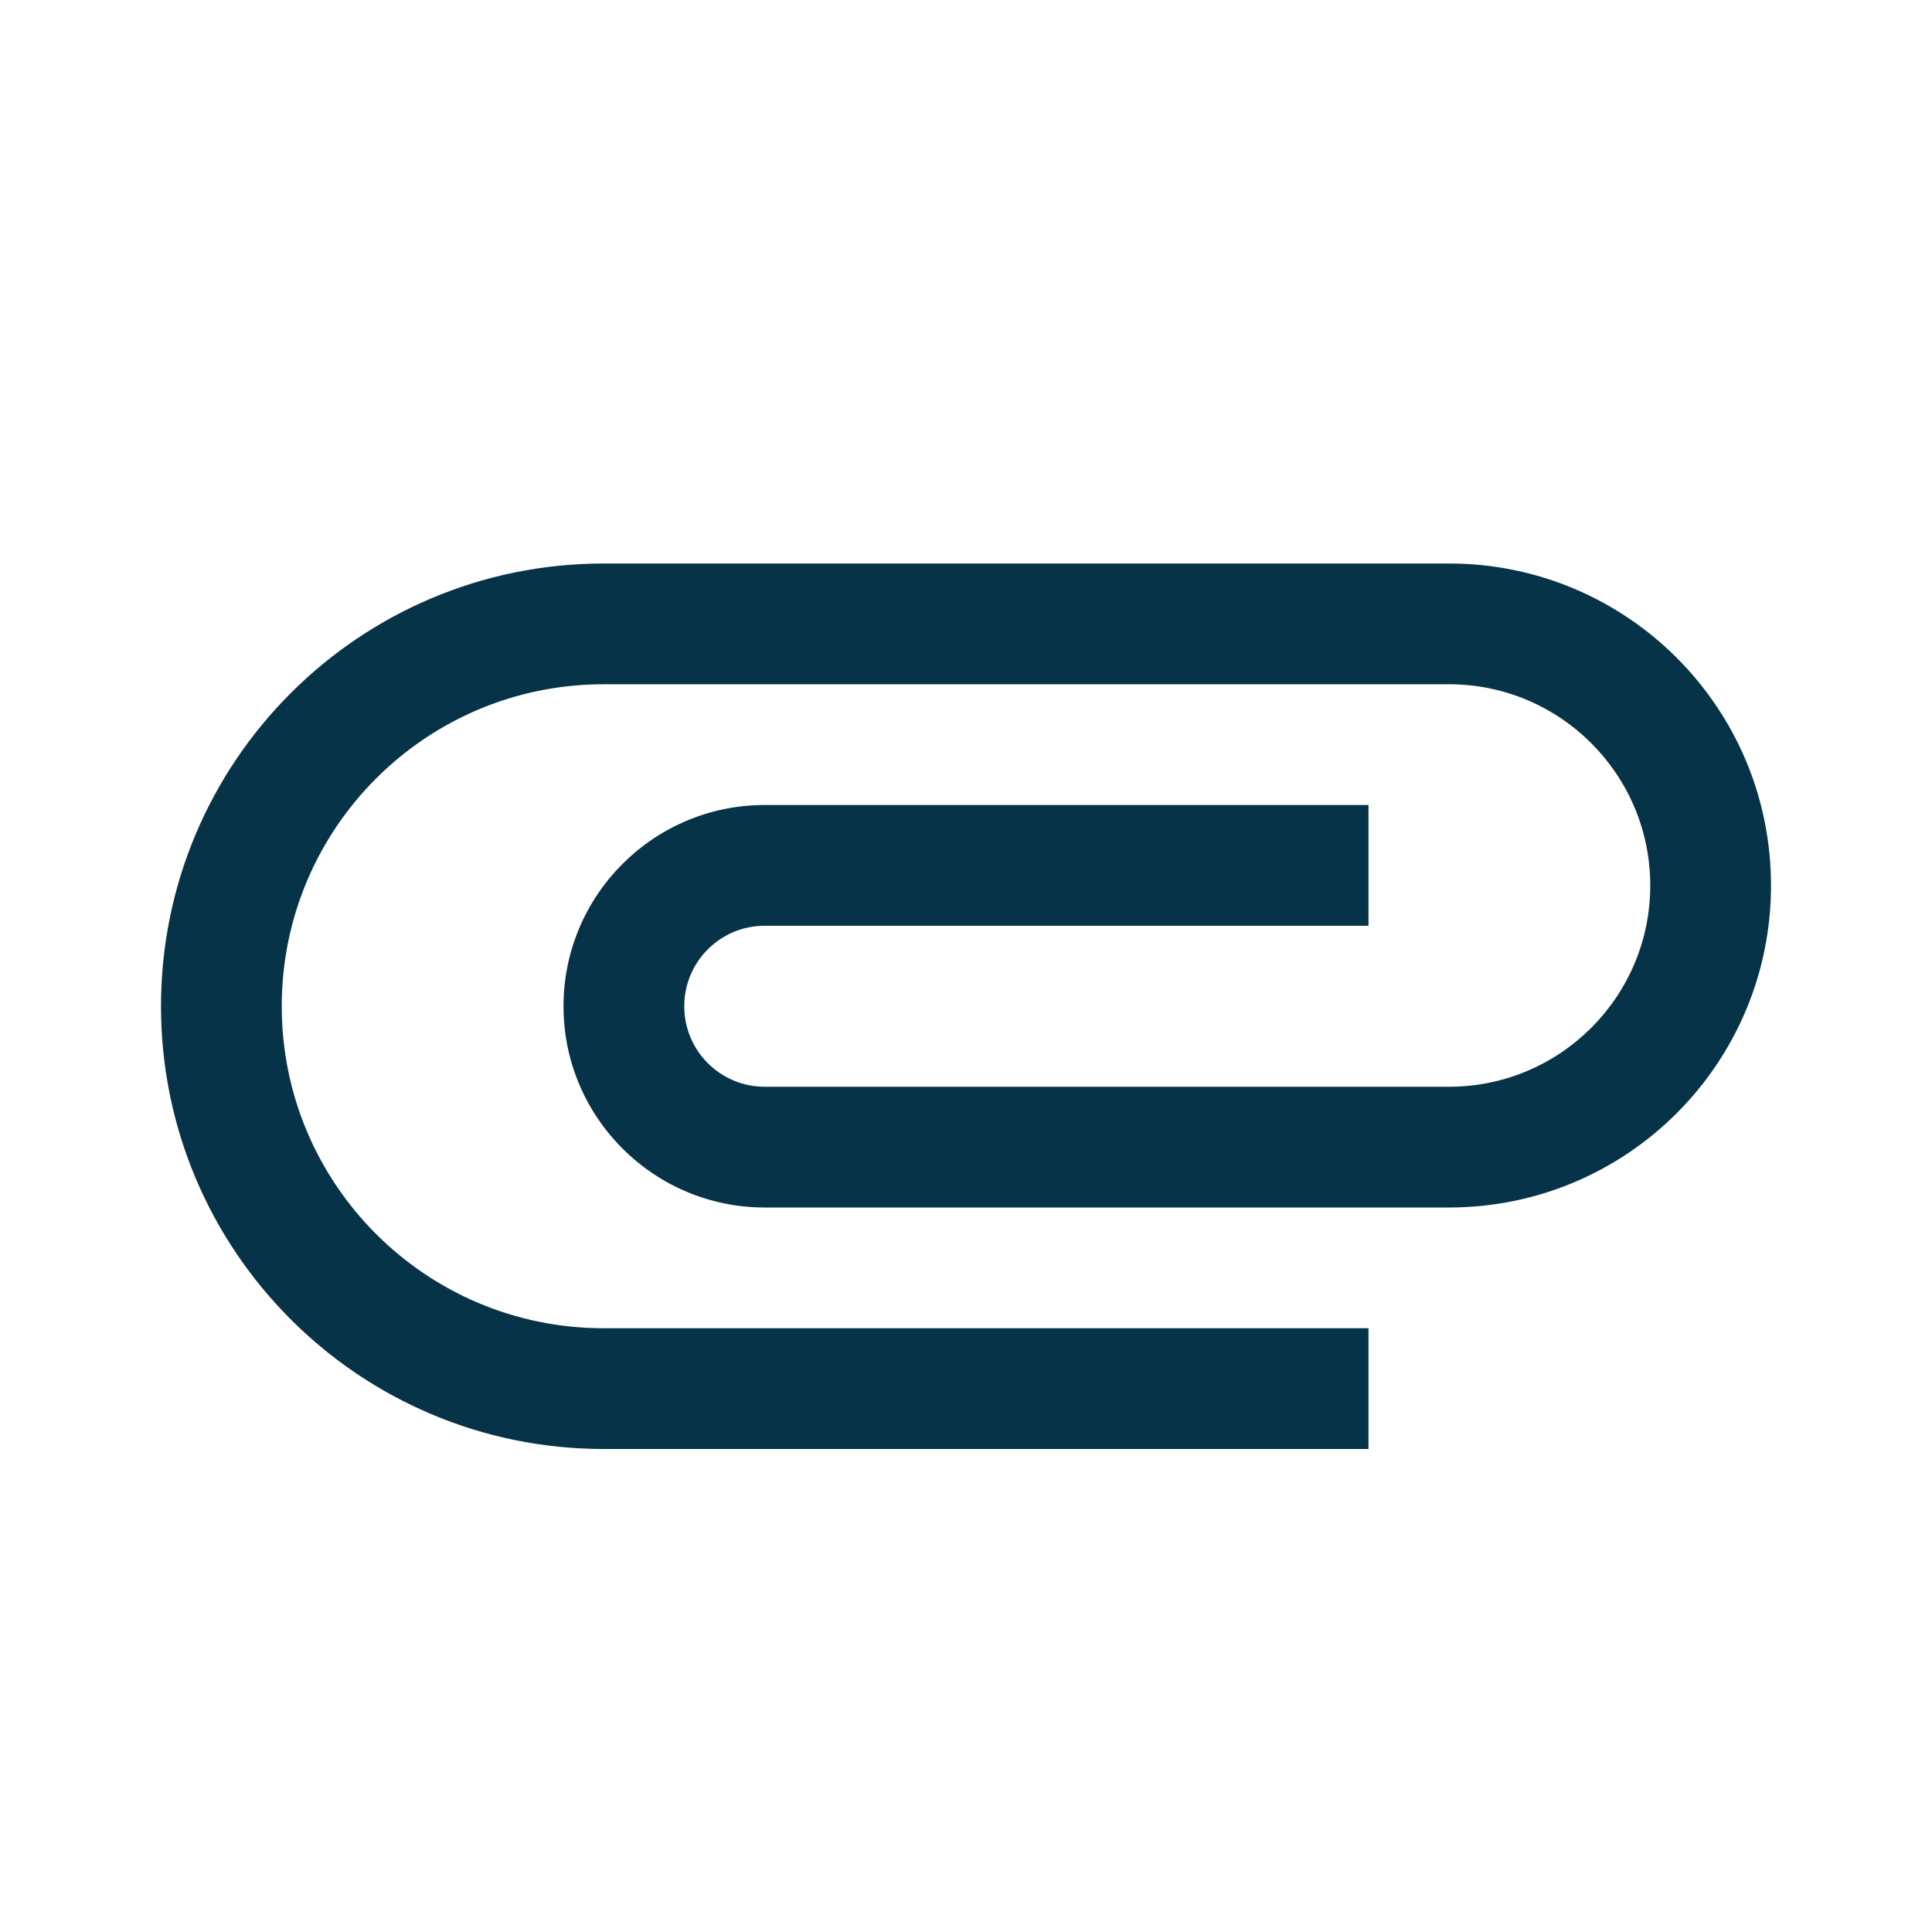 <svg width="24" height="24" viewBox="0 0 24 24" fill="none" xmlns="http://www.w3.org/2000/svg">
<g clip-path="url(#clip0_384_2018)">
<path d="M7.5 18C4.46 18 2 15.535 2 12.5C2 9.465 4.46 7 7.5 7H18C20.21 7 22 8.79 22 11C22 13.21 20.21 15 18 15H9.5C8.12 15 7 13.88 7 12.5C7 11.12 8.12 10 9.5 10H17V11.5H9.5C8.95 11.5 8.5 11.945 8.5 12.5C8.5 13.055 8.95 13.5 9.5 13.5H18C19.38 13.5 20.5 12.38 20.5 11C20.5 9.62 19.38 8.5 18 8.5H7.5C5.29 8.5 3.5 10.29 3.5 12.5C3.5 14.71 5.29 16.5 7.5 16.5H17V18H7.5Z" fill="#073348"/>
</g>
<defs>
<clipPath id="clip0_384_2018">
<rect width="24" height="24" fill="white"/>
</clipPath>
</defs>
</svg>
